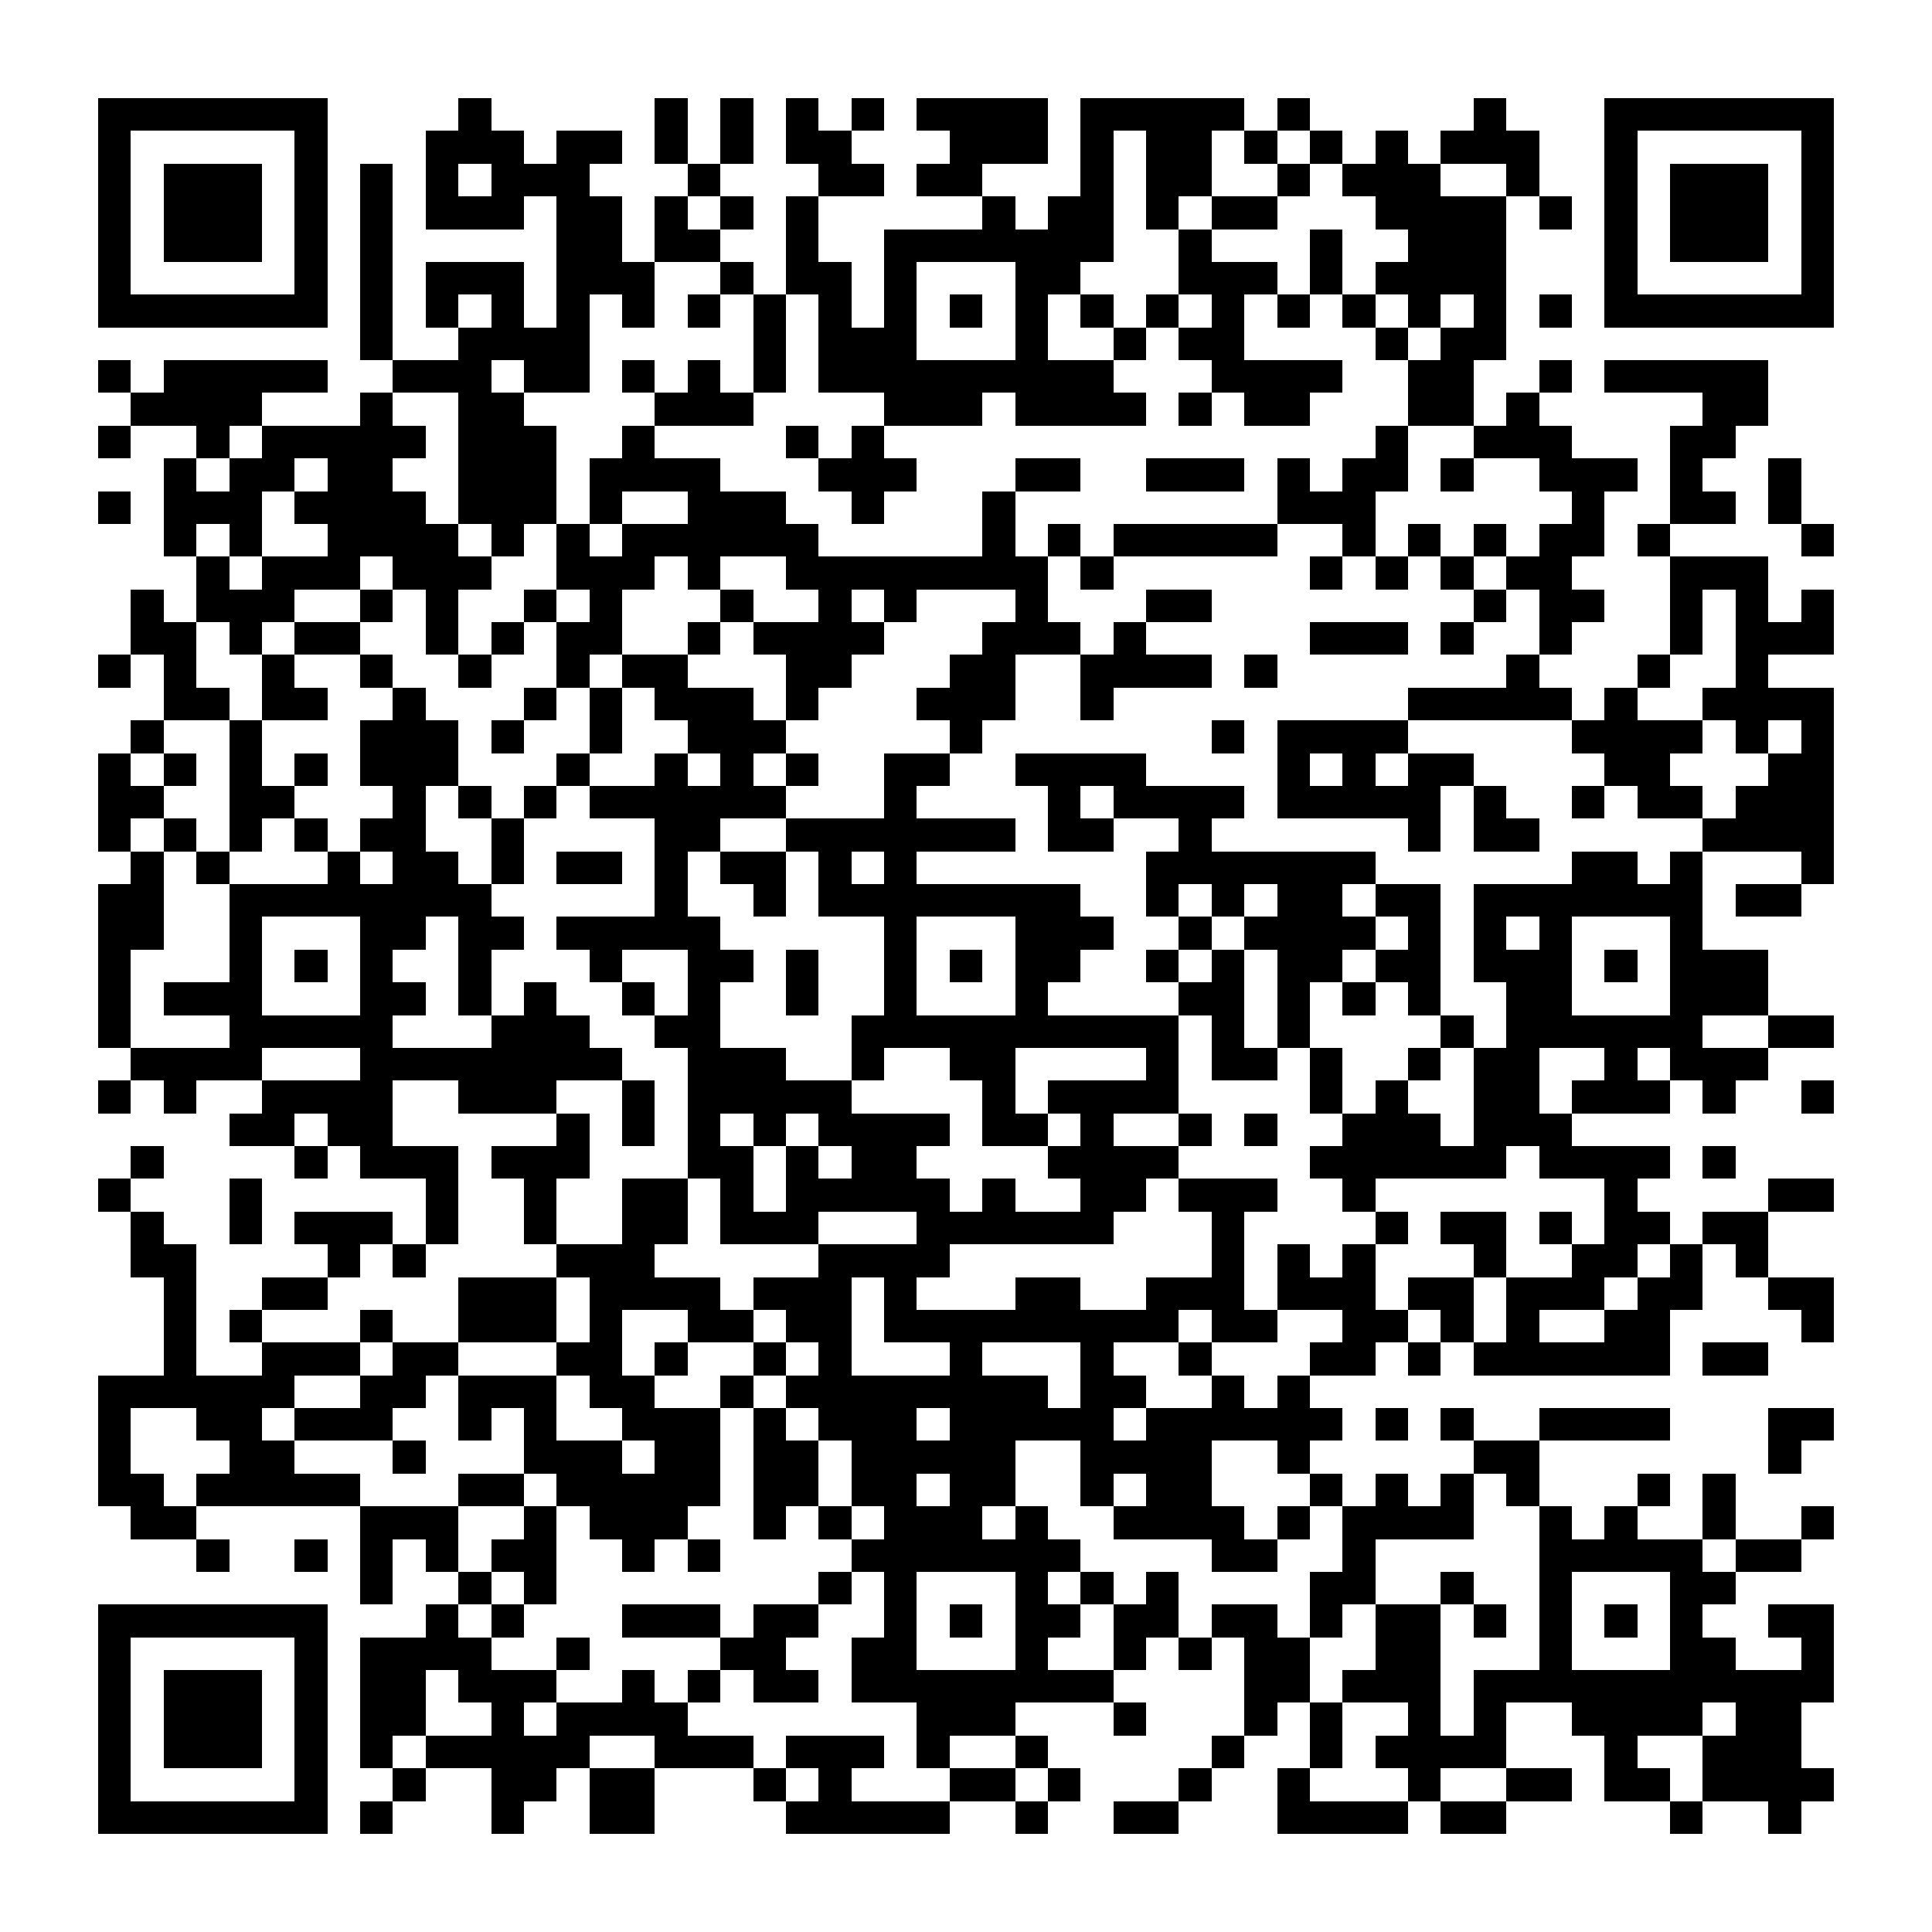 <?xml version="1.0" encoding="UTF-8"?><svg xmlns="http://www.w3.org/2000/svg" width="256" height="256" viewBox="0 0 59 59" shape-rendering="crispEdges"><rect x="0" y="0" width="59" height="59" fill="#ffffff" /><rect x="3" y="3" width="7" height="1" fill="#000000" /><rect x="14" y="3" width="1" height="1" fill="#000000" /><rect x="20" y="3" width="1" height="1" fill="#000000" /><rect x="22" y="3" width="1" height="1" fill="#000000" /><rect x="24" y="3" width="1" height="1" fill="#000000" /><rect x="26" y="3" width="1" height="1" fill="#000000" /><rect x="28" y="3" width="4" height="1" fill="#000000" /><rect x="33" y="3" width="5" height="1" fill="#000000" /><rect x="39" y="3" width="1" height="1" fill="#000000" /><rect x="45" y="3" width="1" height="1" fill="#000000" /><rect x="49" y="3" width="7" height="1" fill="#000000" /><rect x="3" y="4" width="1" height="1" fill="#000000" /><rect x="9" y="4" width="1" height="1" fill="#000000" /><rect x="13" y="4" width="3" height="1" fill="#000000" /><rect x="17" y="4" width="2" height="1" fill="#000000" /><rect x="20" y="4" width="1" height="1" fill="#000000" /><rect x="22" y="4" width="1" height="1" fill="#000000" /><rect x="24" y="4" width="2" height="1" fill="#000000" /><rect x="29" y="4" width="3" height="1" fill="#000000" /><rect x="33" y="4" width="1" height="1" fill="#000000" /><rect x="35" y="4" width="2" height="1" fill="#000000" /><rect x="38" y="4" width="1" height="1" fill="#000000" /><rect x="40" y="4" width="1" height="1" fill="#000000" /><rect x="42" y="4" width="1" height="1" fill="#000000" /><rect x="44" y="4" width="3" height="1" fill="#000000" /><rect x="49" y="4" width="1" height="1" fill="#000000" /><rect x="55" y="4" width="1" height="1" fill="#000000" /><rect x="3" y="5" width="1" height="1" fill="#000000" /><rect x="5" y="5" width="3" height="1" fill="#000000" /><rect x="9" y="5" width="1" height="1" fill="#000000" /><rect x="11" y="5" width="1" height="1" fill="#000000" /><rect x="13" y="5" width="1" height="1" fill="#000000" /><rect x="15" y="5" width="3" height="1" fill="#000000" /><rect x="21" y="5" width="1" height="1" fill="#000000" /><rect x="25" y="5" width="2" height="1" fill="#000000" /><rect x="28" y="5" width="2" height="1" fill="#000000" /><rect x="33" y="5" width="1" height="1" fill="#000000" /><rect x="35" y="5" width="2" height="1" fill="#000000" /><rect x="39" y="5" width="1" height="1" fill="#000000" /><rect x="41" y="5" width="3" height="1" fill="#000000" /><rect x="46" y="5" width="1" height="1" fill="#000000" /><rect x="49" y="5" width="1" height="1" fill="#000000" /><rect x="51" y="5" width="3" height="1" fill="#000000" /><rect x="55" y="5" width="1" height="1" fill="#000000" /><rect x="3" y="6" width="1" height="1" fill="#000000" /><rect x="5" y="6" width="3" height="1" fill="#000000" /><rect x="9" y="6" width="1" height="1" fill="#000000" /><rect x="11" y="6" width="1" height="1" fill="#000000" /><rect x="13" y="6" width="3" height="1" fill="#000000" /><rect x="17" y="6" width="2" height="1" fill="#000000" /><rect x="20" y="6" width="1" height="1" fill="#000000" /><rect x="22" y="6" width="1" height="1" fill="#000000" /><rect x="24" y="6" width="1" height="1" fill="#000000" /><rect x="30" y="6" width="1" height="1" fill="#000000" /><rect x="32" y="6" width="2" height="1" fill="#000000" /><rect x="35" y="6" width="1" height="1" fill="#000000" /><rect x="37" y="6" width="2" height="1" fill="#000000" /><rect x="42" y="6" width="4" height="1" fill="#000000" /><rect x="47" y="6" width="1" height="1" fill="#000000" /><rect x="49" y="6" width="1" height="1" fill="#000000" /><rect x="51" y="6" width="3" height="1" fill="#000000" /><rect x="55" y="6" width="1" height="1" fill="#000000" /><rect x="3" y="7" width="1" height="1" fill="#000000" /><rect x="5" y="7" width="3" height="1" fill="#000000" /><rect x="9" y="7" width="1" height="1" fill="#000000" /><rect x="11" y="7" width="1" height="1" fill="#000000" /><rect x="17" y="7" width="2" height="1" fill="#000000" /><rect x="20" y="7" width="2" height="1" fill="#000000" /><rect x="24" y="7" width="1" height="1" fill="#000000" /><rect x="27" y="7" width="7" height="1" fill="#000000" /><rect x="36" y="7" width="1" height="1" fill="#000000" /><rect x="40" y="7" width="1" height="1" fill="#000000" /><rect x="43" y="7" width="3" height="1" fill="#000000" /><rect x="49" y="7" width="1" height="1" fill="#000000" /><rect x="51" y="7" width="3" height="1" fill="#000000" /><rect x="55" y="7" width="1" height="1" fill="#000000" /><rect x="3" y="8" width="1" height="1" fill="#000000" /><rect x="9" y="8" width="1" height="1" fill="#000000" /><rect x="11" y="8" width="1" height="1" fill="#000000" /><rect x="13" y="8" width="3" height="1" fill="#000000" /><rect x="17" y="8" width="3" height="1" fill="#000000" /><rect x="22" y="8" width="1" height="1" fill="#000000" /><rect x="24" y="8" width="2" height="1" fill="#000000" /><rect x="27" y="8" width="1" height="1" fill="#000000" /><rect x="31" y="8" width="2" height="1" fill="#000000" /><rect x="36" y="8" width="3" height="1" fill="#000000" /><rect x="40" y="8" width="1" height="1" fill="#000000" /><rect x="42" y="8" width="4" height="1" fill="#000000" /><rect x="49" y="8" width="1" height="1" fill="#000000" /><rect x="55" y="8" width="1" height="1" fill="#000000" /><rect x="3" y="9" width="7" height="1" fill="#000000" /><rect x="11" y="9" width="1" height="1" fill="#000000" /><rect x="13" y="9" width="1" height="1" fill="#000000" /><rect x="15" y="9" width="1" height="1" fill="#000000" /><rect x="17" y="9" width="1" height="1" fill="#000000" /><rect x="19" y="9" width="1" height="1" fill="#000000" /><rect x="21" y="9" width="1" height="1" fill="#000000" /><rect x="23" y="9" width="1" height="1" fill="#000000" /><rect x="25" y="9" width="1" height="1" fill="#000000" /><rect x="27" y="9" width="1" height="1" fill="#000000" /><rect x="29" y="9" width="1" height="1" fill="#000000" /><rect x="31" y="9" width="1" height="1" fill="#000000" /><rect x="33" y="9" width="1" height="1" fill="#000000" /><rect x="35" y="9" width="1" height="1" fill="#000000" /><rect x="37" y="9" width="1" height="1" fill="#000000" /><rect x="39" y="9" width="1" height="1" fill="#000000" /><rect x="41" y="9" width="1" height="1" fill="#000000" /><rect x="43" y="9" width="1" height="1" fill="#000000" /><rect x="45" y="9" width="1" height="1" fill="#000000" /><rect x="47" y="9" width="1" height="1" fill="#000000" /><rect x="49" y="9" width="7" height="1" fill="#000000" /><rect x="11" y="10" width="1" height="1" fill="#000000" /><rect x="14" y="10" width="4" height="1" fill="#000000" /><rect x="23" y="10" width="1" height="1" fill="#000000" /><rect x="25" y="10" width="3" height="1" fill="#000000" /><rect x="31" y="10" width="1" height="1" fill="#000000" /><rect x="34" y="10" width="1" height="1" fill="#000000" /><rect x="36" y="10" width="2" height="1" fill="#000000" /><rect x="42" y="10" width="1" height="1" fill="#000000" /><rect x="44" y="10" width="2" height="1" fill="#000000" /><rect x="3" y="11" width="1" height="1" fill="#000000" /><rect x="5" y="11" width="5" height="1" fill="#000000" /><rect x="12" y="11" width="3" height="1" fill="#000000" /><rect x="16" y="11" width="2" height="1" fill="#000000" /><rect x="19" y="11" width="1" height="1" fill="#000000" /><rect x="21" y="11" width="1" height="1" fill="#000000" /><rect x="23" y="11" width="1" height="1" fill="#000000" /><rect x="25" y="11" width="9" height="1" fill="#000000" /><rect x="37" y="11" width="4" height="1" fill="#000000" /><rect x="43" y="11" width="2" height="1" fill="#000000" /><rect x="47" y="11" width="1" height="1" fill="#000000" /><rect x="49" y="11" width="5" height="1" fill="#000000" /><rect x="4" y="12" width="4" height="1" fill="#000000" /><rect x="11" y="12" width="1" height="1" fill="#000000" /><rect x="14" y="12" width="2" height="1" fill="#000000" /><rect x="20" y="12" width="3" height="1" fill="#000000" /><rect x="27" y="12" width="3" height="1" fill="#000000" /><rect x="31" y="12" width="4" height="1" fill="#000000" /><rect x="36" y="12" width="1" height="1" fill="#000000" /><rect x="38" y="12" width="2" height="1" fill="#000000" /><rect x="43" y="12" width="2" height="1" fill="#000000" /><rect x="46" y="12" width="1" height="1" fill="#000000" /><rect x="52" y="12" width="2" height="1" fill="#000000" /><rect x="3" y="13" width="1" height="1" fill="#000000" /><rect x="6" y="13" width="1" height="1" fill="#000000" /><rect x="8" y="13" width="5" height="1" fill="#000000" /><rect x="14" y="13" width="3" height="1" fill="#000000" /><rect x="19" y="13" width="1" height="1" fill="#000000" /><rect x="24" y="13" width="1" height="1" fill="#000000" /><rect x="26" y="13" width="1" height="1" fill="#000000" /><rect x="42" y="13" width="1" height="1" fill="#000000" /><rect x="45" y="13" width="3" height="1" fill="#000000" /><rect x="51" y="13" width="2" height="1" fill="#000000" /><rect x="5" y="14" width="1" height="1" fill="#000000" /><rect x="7" y="14" width="2" height="1" fill="#000000" /><rect x="10" y="14" width="2" height="1" fill="#000000" /><rect x="14" y="14" width="3" height="1" fill="#000000" /><rect x="18" y="14" width="4" height="1" fill="#000000" /><rect x="25" y="14" width="3" height="1" fill="#000000" /><rect x="31" y="14" width="2" height="1" fill="#000000" /><rect x="35" y="14" width="3" height="1" fill="#000000" /><rect x="39" y="14" width="1" height="1" fill="#000000" /><rect x="41" y="14" width="2" height="1" fill="#000000" /><rect x="44" y="14" width="1" height="1" fill="#000000" /><rect x="47" y="14" width="3" height="1" fill="#000000" /><rect x="51" y="14" width="1" height="1" fill="#000000" /><rect x="54" y="14" width="1" height="1" fill="#000000" /><rect x="3" y="15" width="1" height="1" fill="#000000" /><rect x="5" y="15" width="3" height="1" fill="#000000" /><rect x="9" y="15" width="4" height="1" fill="#000000" /><rect x="14" y="15" width="3" height="1" fill="#000000" /><rect x="18" y="15" width="1" height="1" fill="#000000" /><rect x="21" y="15" width="3" height="1" fill="#000000" /><rect x="26" y="15" width="1" height="1" fill="#000000" /><rect x="30" y="15" width="1" height="1" fill="#000000" /><rect x="39" y="15" width="3" height="1" fill="#000000" /><rect x="48" y="15" width="1" height="1" fill="#000000" /><rect x="51" y="15" width="2" height="1" fill="#000000" /><rect x="54" y="15" width="1" height="1" fill="#000000" /><rect x="5" y="16" width="1" height="1" fill="#000000" /><rect x="7" y="16" width="1" height="1" fill="#000000" /><rect x="10" y="16" width="4" height="1" fill="#000000" /><rect x="15" y="16" width="1" height="1" fill="#000000" /><rect x="17" y="16" width="1" height="1" fill="#000000" /><rect x="19" y="16" width="6" height="1" fill="#000000" /><rect x="30" y="16" width="1" height="1" fill="#000000" /><rect x="32" y="16" width="1" height="1" fill="#000000" /><rect x="34" y="16" width="5" height="1" fill="#000000" /><rect x="41" y="16" width="1" height="1" fill="#000000" /><rect x="43" y="16" width="1" height="1" fill="#000000" /><rect x="45" y="16" width="1" height="1" fill="#000000" /><rect x="47" y="16" width="2" height="1" fill="#000000" /><rect x="50" y="16" width="1" height="1" fill="#000000" /><rect x="55" y="16" width="1" height="1" fill="#000000" /><rect x="6" y="17" width="1" height="1" fill="#000000" /><rect x="8" y="17" width="3" height="1" fill="#000000" /><rect x="12" y="17" width="3" height="1" fill="#000000" /><rect x="17" y="17" width="3" height="1" fill="#000000" /><rect x="21" y="17" width="1" height="1" fill="#000000" /><rect x="24" y="17" width="8" height="1" fill="#000000" /><rect x="33" y="17" width="1" height="1" fill="#000000" /><rect x="40" y="17" width="1" height="1" fill="#000000" /><rect x="42" y="17" width="1" height="1" fill="#000000" /><rect x="44" y="17" width="1" height="1" fill="#000000" /><rect x="46" y="17" width="2" height="1" fill="#000000" /><rect x="51" y="17" width="3" height="1" fill="#000000" /><rect x="4" y="18" width="1" height="1" fill="#000000" /><rect x="6" y="18" width="3" height="1" fill="#000000" /><rect x="11" y="18" width="1" height="1" fill="#000000" /><rect x="13" y="18" width="1" height="1" fill="#000000" /><rect x="16" y="18" width="1" height="1" fill="#000000" /><rect x="18" y="18" width="1" height="1" fill="#000000" /><rect x="22" y="18" width="1" height="1" fill="#000000" /><rect x="25" y="18" width="1" height="1" fill="#000000" /><rect x="27" y="18" width="1" height="1" fill="#000000" /><rect x="31" y="18" width="1" height="1" fill="#000000" /><rect x="35" y="18" width="2" height="1" fill="#000000" /><rect x="45" y="18" width="1" height="1" fill="#000000" /><rect x="47" y="18" width="2" height="1" fill="#000000" /><rect x="51" y="18" width="1" height="1" fill="#000000" /><rect x="53" y="18" width="1" height="1" fill="#000000" /><rect x="55" y="18" width="1" height="1" fill="#000000" /><rect x="4" y="19" width="2" height="1" fill="#000000" /><rect x="7" y="19" width="1" height="1" fill="#000000" /><rect x="9" y="19" width="2" height="1" fill="#000000" /><rect x="13" y="19" width="1" height="1" fill="#000000" /><rect x="15" y="19" width="1" height="1" fill="#000000" /><rect x="17" y="19" width="2" height="1" fill="#000000" /><rect x="21" y="19" width="1" height="1" fill="#000000" /><rect x="23" y="19" width="4" height="1" fill="#000000" /><rect x="30" y="19" width="3" height="1" fill="#000000" /><rect x="34" y="19" width="1" height="1" fill="#000000" /><rect x="40" y="19" width="3" height="1" fill="#000000" /><rect x="44" y="19" width="1" height="1" fill="#000000" /><rect x="47" y="19" width="1" height="1" fill="#000000" /><rect x="51" y="19" width="1" height="1" fill="#000000" /><rect x="53" y="19" width="3" height="1" fill="#000000" /><rect x="3" y="20" width="1" height="1" fill="#000000" /><rect x="5" y="20" width="1" height="1" fill="#000000" /><rect x="8" y="20" width="1" height="1" fill="#000000" /><rect x="11" y="20" width="1" height="1" fill="#000000" /><rect x="14" y="20" width="1" height="1" fill="#000000" /><rect x="17" y="20" width="1" height="1" fill="#000000" /><rect x="19" y="20" width="2" height="1" fill="#000000" /><rect x="24" y="20" width="2" height="1" fill="#000000" /><rect x="29" y="20" width="2" height="1" fill="#000000" /><rect x="33" y="20" width="4" height="1" fill="#000000" /><rect x="38" y="20" width="1" height="1" fill="#000000" /><rect x="46" y="20" width="1" height="1" fill="#000000" /><rect x="50" y="20" width="1" height="1" fill="#000000" /><rect x="53" y="20" width="1" height="1" fill="#000000" /><rect x="5" y="21" width="2" height="1" fill="#000000" /><rect x="8" y="21" width="2" height="1" fill="#000000" /><rect x="12" y="21" width="1" height="1" fill="#000000" /><rect x="16" y="21" width="1" height="1" fill="#000000" /><rect x="18" y="21" width="1" height="1" fill="#000000" /><rect x="20" y="21" width="3" height="1" fill="#000000" /><rect x="24" y="21" width="1" height="1" fill="#000000" /><rect x="28" y="21" width="3" height="1" fill="#000000" /><rect x="33" y="21" width="1" height="1" fill="#000000" /><rect x="43" y="21" width="5" height="1" fill="#000000" /><rect x="49" y="21" width="1" height="1" fill="#000000" /><rect x="52" y="21" width="4" height="1" fill="#000000" /><rect x="4" y="22" width="1" height="1" fill="#000000" /><rect x="7" y="22" width="1" height="1" fill="#000000" /><rect x="11" y="22" width="3" height="1" fill="#000000" /><rect x="15" y="22" width="1" height="1" fill="#000000" /><rect x="18" y="22" width="1" height="1" fill="#000000" /><rect x="21" y="22" width="3" height="1" fill="#000000" /><rect x="29" y="22" width="1" height="1" fill="#000000" /><rect x="37" y="22" width="1" height="1" fill="#000000" /><rect x="39" y="22" width="4" height="1" fill="#000000" /><rect x="48" y="22" width="4" height="1" fill="#000000" /><rect x="53" y="22" width="1" height="1" fill="#000000" /><rect x="55" y="22" width="1" height="1" fill="#000000" /><rect x="3" y="23" width="1" height="1" fill="#000000" /><rect x="5" y="23" width="1" height="1" fill="#000000" /><rect x="7" y="23" width="1" height="1" fill="#000000" /><rect x="9" y="23" width="1" height="1" fill="#000000" /><rect x="11" y="23" width="3" height="1" fill="#000000" /><rect x="17" y="23" width="1" height="1" fill="#000000" /><rect x="20" y="23" width="1" height="1" fill="#000000" /><rect x="22" y="23" width="1" height="1" fill="#000000" /><rect x="24" y="23" width="1" height="1" fill="#000000" /><rect x="27" y="23" width="2" height="1" fill="#000000" /><rect x="31" y="23" width="4" height="1" fill="#000000" /><rect x="39" y="23" width="1" height="1" fill="#000000" /><rect x="41" y="23" width="1" height="1" fill="#000000" /><rect x="43" y="23" width="2" height="1" fill="#000000" /><rect x="49" y="23" width="2" height="1" fill="#000000" /><rect x="54" y="23" width="2" height="1" fill="#000000" /><rect x="3" y="24" width="2" height="1" fill="#000000" /><rect x="7" y="24" width="2" height="1" fill="#000000" /><rect x="12" y="24" width="1" height="1" fill="#000000" /><rect x="14" y="24" width="1" height="1" fill="#000000" /><rect x="16" y="24" width="1" height="1" fill="#000000" /><rect x="18" y="24" width="6" height="1" fill="#000000" /><rect x="27" y="24" width="1" height="1" fill="#000000" /><rect x="32" y="24" width="1" height="1" fill="#000000" /><rect x="34" y="24" width="4" height="1" fill="#000000" /><rect x="39" y="24" width="5" height="1" fill="#000000" /><rect x="45" y="24" width="1" height="1" fill="#000000" /><rect x="48" y="24" width="1" height="1" fill="#000000" /><rect x="50" y="24" width="2" height="1" fill="#000000" /><rect x="53" y="24" width="3" height="1" fill="#000000" /><rect x="3" y="25" width="1" height="1" fill="#000000" /><rect x="5" y="25" width="1" height="1" fill="#000000" /><rect x="7" y="25" width="1" height="1" fill="#000000" /><rect x="9" y="25" width="1" height="1" fill="#000000" /><rect x="11" y="25" width="2" height="1" fill="#000000" /><rect x="15" y="25" width="1" height="1" fill="#000000" /><rect x="20" y="25" width="2" height="1" fill="#000000" /><rect x="24" y="25" width="7" height="1" fill="#000000" /><rect x="32" y="25" width="2" height="1" fill="#000000" /><rect x="36" y="25" width="1" height="1" fill="#000000" /><rect x="43" y="25" width="1" height="1" fill="#000000" /><rect x="45" y="25" width="2" height="1" fill="#000000" /><rect x="52" y="25" width="4" height="1" fill="#000000" /><rect x="4" y="26" width="1" height="1" fill="#000000" /><rect x="6" y="26" width="1" height="1" fill="#000000" /><rect x="10" y="26" width="1" height="1" fill="#000000" /><rect x="12" y="26" width="2" height="1" fill="#000000" /><rect x="15" y="26" width="1" height="1" fill="#000000" /><rect x="17" y="26" width="2" height="1" fill="#000000" /><rect x="20" y="26" width="1" height="1" fill="#000000" /><rect x="22" y="26" width="2" height="1" fill="#000000" /><rect x="25" y="26" width="1" height="1" fill="#000000" /><rect x="27" y="26" width="1" height="1" fill="#000000" /><rect x="35" y="26" width="7" height="1" fill="#000000" /><rect x="48" y="26" width="2" height="1" fill="#000000" /><rect x="51" y="26" width="1" height="1" fill="#000000" /><rect x="55" y="26" width="1" height="1" fill="#000000" /><rect x="3" y="27" width="2" height="1" fill="#000000" /><rect x="7" y="27" width="8" height="1" fill="#000000" /><rect x="20" y="27" width="1" height="1" fill="#000000" /><rect x="23" y="27" width="1" height="1" fill="#000000" /><rect x="25" y="27" width="8" height="1" fill="#000000" /><rect x="35" y="27" width="1" height="1" fill="#000000" /><rect x="37" y="27" width="1" height="1" fill="#000000" /><rect x="39" y="27" width="2" height="1" fill="#000000" /><rect x="42" y="27" width="2" height="1" fill="#000000" /><rect x="45" y="27" width="7" height="1" fill="#000000" /><rect x="53" y="27" width="2" height="1" fill="#000000" /><rect x="3" y="28" width="2" height="1" fill="#000000" /><rect x="7" y="28" width="1" height="1" fill="#000000" /><rect x="11" y="28" width="2" height="1" fill="#000000" /><rect x="14" y="28" width="2" height="1" fill="#000000" /><rect x="17" y="28" width="5" height="1" fill="#000000" /><rect x="27" y="28" width="1" height="1" fill="#000000" /><rect x="31" y="28" width="3" height="1" fill="#000000" /><rect x="36" y="28" width="1" height="1" fill="#000000" /><rect x="38" y="28" width="4" height="1" fill="#000000" /><rect x="43" y="28" width="1" height="1" fill="#000000" /><rect x="45" y="28" width="1" height="1" fill="#000000" /><rect x="47" y="28" width="1" height="1" fill="#000000" /><rect x="51" y="28" width="1" height="1" fill="#000000" /><rect x="3" y="29" width="1" height="1" fill="#000000" /><rect x="7" y="29" width="1" height="1" fill="#000000" /><rect x="9" y="29" width="1" height="1" fill="#000000" /><rect x="11" y="29" width="1" height="1" fill="#000000" /><rect x="14" y="29" width="1" height="1" fill="#000000" /><rect x="18" y="29" width="1" height="1" fill="#000000" /><rect x="21" y="29" width="2" height="1" fill="#000000" /><rect x="24" y="29" width="1" height="1" fill="#000000" /><rect x="27" y="29" width="1" height="1" fill="#000000" /><rect x="29" y="29" width="1" height="1" fill="#000000" /><rect x="31" y="29" width="2" height="1" fill="#000000" /><rect x="35" y="29" width="1" height="1" fill="#000000" /><rect x="37" y="29" width="1" height="1" fill="#000000" /><rect x="39" y="29" width="2" height="1" fill="#000000" /><rect x="42" y="29" width="2" height="1" fill="#000000" /><rect x="45" y="29" width="3" height="1" fill="#000000" /><rect x="49" y="29" width="1" height="1" fill="#000000" /><rect x="51" y="29" width="3" height="1" fill="#000000" /><rect x="3" y="30" width="1" height="1" fill="#000000" /><rect x="5" y="30" width="3" height="1" fill="#000000" /><rect x="11" y="30" width="2" height="1" fill="#000000" /><rect x="14" y="30" width="1" height="1" fill="#000000" /><rect x="16" y="30" width="1" height="1" fill="#000000" /><rect x="19" y="30" width="1" height="1" fill="#000000" /><rect x="21" y="30" width="1" height="1" fill="#000000" /><rect x="24" y="30" width="1" height="1" fill="#000000" /><rect x="27" y="30" width="1" height="1" fill="#000000" /><rect x="31" y="30" width="1" height="1" fill="#000000" /><rect x="36" y="30" width="2" height="1" fill="#000000" /><rect x="39" y="30" width="1" height="1" fill="#000000" /><rect x="41" y="30" width="1" height="1" fill="#000000" /><rect x="43" y="30" width="1" height="1" fill="#000000" /><rect x="46" y="30" width="2" height="1" fill="#000000" /><rect x="51" y="30" width="3" height="1" fill="#000000" /><rect x="3" y="31" width="1" height="1" fill="#000000" /><rect x="7" y="31" width="5" height="1" fill="#000000" /><rect x="15" y="31" width="3" height="1" fill="#000000" /><rect x="20" y="31" width="2" height="1" fill="#000000" /><rect x="26" y="31" width="10" height="1" fill="#000000" /><rect x="37" y="31" width="1" height="1" fill="#000000" /><rect x="39" y="31" width="1" height="1" fill="#000000" /><rect x="44" y="31" width="1" height="1" fill="#000000" /><rect x="46" y="31" width="6" height="1" fill="#000000" /><rect x="54" y="31" width="2" height="1" fill="#000000" /><rect x="4" y="32" width="4" height="1" fill="#000000" /><rect x="11" y="32" width="8" height="1" fill="#000000" /><rect x="21" y="32" width="3" height="1" fill="#000000" /><rect x="26" y="32" width="1" height="1" fill="#000000" /><rect x="29" y="32" width="2" height="1" fill="#000000" /><rect x="35" y="32" width="1" height="1" fill="#000000" /><rect x="37" y="32" width="2" height="1" fill="#000000" /><rect x="40" y="32" width="1" height="1" fill="#000000" /><rect x="43" y="32" width="1" height="1" fill="#000000" /><rect x="45" y="32" width="2" height="1" fill="#000000" /><rect x="49" y="32" width="1" height="1" fill="#000000" /><rect x="51" y="32" width="3" height="1" fill="#000000" /><rect x="3" y="33" width="1" height="1" fill="#000000" /><rect x="5" y="33" width="1" height="1" fill="#000000" /><rect x="8" y="33" width="4" height="1" fill="#000000" /><rect x="14" y="33" width="3" height="1" fill="#000000" /><rect x="19" y="33" width="1" height="1" fill="#000000" /><rect x="21" y="33" width="5" height="1" fill="#000000" /><rect x="30" y="33" width="1" height="1" fill="#000000" /><rect x="32" y="33" width="4" height="1" fill="#000000" /><rect x="40" y="33" width="1" height="1" fill="#000000" /><rect x="42" y="33" width="1" height="1" fill="#000000" /><rect x="45" y="33" width="2" height="1" fill="#000000" /><rect x="48" y="33" width="3" height="1" fill="#000000" /><rect x="52" y="33" width="1" height="1" fill="#000000" /><rect x="55" y="33" width="1" height="1" fill="#000000" /><rect x="7" y="34" width="2" height="1" fill="#000000" /><rect x="10" y="34" width="2" height="1" fill="#000000" /><rect x="17" y="34" width="1" height="1" fill="#000000" /><rect x="19" y="34" width="1" height="1" fill="#000000" /><rect x="21" y="34" width="1" height="1" fill="#000000" /><rect x="23" y="34" width="1" height="1" fill="#000000" /><rect x="25" y="34" width="4" height="1" fill="#000000" /><rect x="30" y="34" width="2" height="1" fill="#000000" /><rect x="33" y="34" width="1" height="1" fill="#000000" /><rect x="36" y="34" width="1" height="1" fill="#000000" /><rect x="38" y="34" width="1" height="1" fill="#000000" /><rect x="41" y="34" width="3" height="1" fill="#000000" /><rect x="45" y="34" width="3" height="1" fill="#000000" /><rect x="4" y="35" width="1" height="1" fill="#000000" /><rect x="9" y="35" width="1" height="1" fill="#000000" /><rect x="11" y="35" width="3" height="1" fill="#000000" /><rect x="15" y="35" width="3" height="1" fill="#000000" /><rect x="21" y="35" width="2" height="1" fill="#000000" /><rect x="24" y="35" width="1" height="1" fill="#000000" /><rect x="26" y="35" width="2" height="1" fill="#000000" /><rect x="32" y="35" width="4" height="1" fill="#000000" /><rect x="40" y="35" width="6" height="1" fill="#000000" /><rect x="47" y="35" width="4" height="1" fill="#000000" /><rect x="52" y="35" width="1" height="1" fill="#000000" /><rect x="3" y="36" width="1" height="1" fill="#000000" /><rect x="7" y="36" width="1" height="1" fill="#000000" /><rect x="13" y="36" width="1" height="1" fill="#000000" /><rect x="16" y="36" width="1" height="1" fill="#000000" /><rect x="19" y="36" width="2" height="1" fill="#000000" /><rect x="22" y="36" width="1" height="1" fill="#000000" /><rect x="24" y="36" width="5" height="1" fill="#000000" /><rect x="30" y="36" width="1" height="1" fill="#000000" /><rect x="33" y="36" width="2" height="1" fill="#000000" /><rect x="36" y="36" width="3" height="1" fill="#000000" /><rect x="41" y="36" width="1" height="1" fill="#000000" /><rect x="49" y="36" width="1" height="1" fill="#000000" /><rect x="54" y="36" width="2" height="1" fill="#000000" /><rect x="4" y="37" width="1" height="1" fill="#000000" /><rect x="7" y="37" width="1" height="1" fill="#000000" /><rect x="9" y="37" width="3" height="1" fill="#000000" /><rect x="13" y="37" width="1" height="1" fill="#000000" /><rect x="16" y="37" width="1" height="1" fill="#000000" /><rect x="19" y="37" width="2" height="1" fill="#000000" /><rect x="22" y="37" width="3" height="1" fill="#000000" /><rect x="28" y="37" width="6" height="1" fill="#000000" /><rect x="37" y="37" width="1" height="1" fill="#000000" /><rect x="42" y="37" width="1" height="1" fill="#000000" /><rect x="44" y="37" width="2" height="1" fill="#000000" /><rect x="47" y="37" width="1" height="1" fill="#000000" /><rect x="49" y="37" width="2" height="1" fill="#000000" /><rect x="52" y="37" width="2" height="1" fill="#000000" /><rect x="4" y="38" width="2" height="1" fill="#000000" /><rect x="10" y="38" width="1" height="1" fill="#000000" /><rect x="12" y="38" width="1" height="1" fill="#000000" /><rect x="17" y="38" width="3" height="1" fill="#000000" /><rect x="25" y="38" width="4" height="1" fill="#000000" /><rect x="37" y="38" width="1" height="1" fill="#000000" /><rect x="39" y="38" width="1" height="1" fill="#000000" /><rect x="41" y="38" width="1" height="1" fill="#000000" /><rect x="45" y="38" width="1" height="1" fill="#000000" /><rect x="48" y="38" width="2" height="1" fill="#000000" /><rect x="51" y="38" width="1" height="1" fill="#000000" /><rect x="53" y="38" width="1" height="1" fill="#000000" /><rect x="5" y="39" width="1" height="1" fill="#000000" /><rect x="8" y="39" width="2" height="1" fill="#000000" /><rect x="14" y="39" width="3" height="1" fill="#000000" /><rect x="18" y="39" width="4" height="1" fill="#000000" /><rect x="23" y="39" width="3" height="1" fill="#000000" /><rect x="27" y="39" width="1" height="1" fill="#000000" /><rect x="31" y="39" width="2" height="1" fill="#000000" /><rect x="35" y="39" width="3" height="1" fill="#000000" /><rect x="39" y="39" width="3" height="1" fill="#000000" /><rect x="43" y="39" width="2" height="1" fill="#000000" /><rect x="46" y="39" width="3" height="1" fill="#000000" /><rect x="50" y="39" width="2" height="1" fill="#000000" /><rect x="54" y="39" width="2" height="1" fill="#000000" /><rect x="5" y="40" width="1" height="1" fill="#000000" /><rect x="7" y="40" width="1" height="1" fill="#000000" /><rect x="11" y="40" width="1" height="1" fill="#000000" /><rect x="14" y="40" width="3" height="1" fill="#000000" /><rect x="18" y="40" width="1" height="1" fill="#000000" /><rect x="21" y="40" width="2" height="1" fill="#000000" /><rect x="24" y="40" width="2" height="1" fill="#000000" /><rect x="27" y="40" width="9" height="1" fill="#000000" /><rect x="37" y="40" width="2" height="1" fill="#000000" /><rect x="41" y="40" width="2" height="1" fill="#000000" /><rect x="44" y="40" width="1" height="1" fill="#000000" /><rect x="46" y="40" width="1" height="1" fill="#000000" /><rect x="49" y="40" width="2" height="1" fill="#000000" /><rect x="55" y="40" width="1" height="1" fill="#000000" /><rect x="5" y="41" width="1" height="1" fill="#000000" /><rect x="8" y="41" width="3" height="1" fill="#000000" /><rect x="12" y="41" width="2" height="1" fill="#000000" /><rect x="17" y="41" width="2" height="1" fill="#000000" /><rect x="20" y="41" width="1" height="1" fill="#000000" /><rect x="23" y="41" width="1" height="1" fill="#000000" /><rect x="25" y="41" width="1" height="1" fill="#000000" /><rect x="29" y="41" width="1" height="1" fill="#000000" /><rect x="33" y="41" width="1" height="1" fill="#000000" /><rect x="36" y="41" width="1" height="1" fill="#000000" /><rect x="40" y="41" width="2" height="1" fill="#000000" /><rect x="43" y="41" width="1" height="1" fill="#000000" /><rect x="45" y="41" width="6" height="1" fill="#000000" /><rect x="52" y="41" width="2" height="1" fill="#000000" /><rect x="3" y="42" width="6" height="1" fill="#000000" /><rect x="11" y="42" width="2" height="1" fill="#000000" /><rect x="14" y="42" width="3" height="1" fill="#000000" /><rect x="18" y="42" width="2" height="1" fill="#000000" /><rect x="22" y="42" width="1" height="1" fill="#000000" /><rect x="24" y="42" width="8" height="1" fill="#000000" /><rect x="33" y="42" width="2" height="1" fill="#000000" /><rect x="37" y="42" width="1" height="1" fill="#000000" /><rect x="39" y="42" width="1" height="1" fill="#000000" /><rect x="3" y="43" width="1" height="1" fill="#000000" /><rect x="6" y="43" width="2" height="1" fill="#000000" /><rect x="9" y="43" width="3" height="1" fill="#000000" /><rect x="14" y="43" width="1" height="1" fill="#000000" /><rect x="16" y="43" width="1" height="1" fill="#000000" /><rect x="19" y="43" width="3" height="1" fill="#000000" /><rect x="23" y="43" width="1" height="1" fill="#000000" /><rect x="25" y="43" width="3" height="1" fill="#000000" /><rect x="29" y="43" width="5" height="1" fill="#000000" /><rect x="35" y="43" width="6" height="1" fill="#000000" /><rect x="42" y="43" width="1" height="1" fill="#000000" /><rect x="44" y="43" width="1" height="1" fill="#000000" /><rect x="47" y="43" width="4" height="1" fill="#000000" /><rect x="54" y="43" width="2" height="1" fill="#000000" /><rect x="3" y="44" width="1" height="1" fill="#000000" /><rect x="7" y="44" width="2" height="1" fill="#000000" /><rect x="12" y="44" width="1" height="1" fill="#000000" /><rect x="16" y="44" width="3" height="1" fill="#000000" /><rect x="20" y="44" width="2" height="1" fill="#000000" /><rect x="23" y="44" width="2" height="1" fill="#000000" /><rect x="26" y="44" width="5" height="1" fill="#000000" /><rect x="33" y="44" width="4" height="1" fill="#000000" /><rect x="39" y="44" width="1" height="1" fill="#000000" /><rect x="45" y="44" width="2" height="1" fill="#000000" /><rect x="54" y="44" width="1" height="1" fill="#000000" /><rect x="3" y="45" width="2" height="1" fill="#000000" /><rect x="6" y="45" width="5" height="1" fill="#000000" /><rect x="14" y="45" width="2" height="1" fill="#000000" /><rect x="17" y="45" width="5" height="1" fill="#000000" /><rect x="23" y="45" width="2" height="1" fill="#000000" /><rect x="26" y="45" width="2" height="1" fill="#000000" /><rect x="29" y="45" width="2" height="1" fill="#000000" /><rect x="33" y="45" width="1" height="1" fill="#000000" /><rect x="35" y="45" width="2" height="1" fill="#000000" /><rect x="40" y="45" width="1" height="1" fill="#000000" /><rect x="42" y="45" width="1" height="1" fill="#000000" /><rect x="44" y="45" width="1" height="1" fill="#000000" /><rect x="46" y="45" width="1" height="1" fill="#000000" /><rect x="50" y="45" width="1" height="1" fill="#000000" /><rect x="52" y="45" width="1" height="1" fill="#000000" /><rect x="4" y="46" width="2" height="1" fill="#000000" /><rect x="11" y="46" width="3" height="1" fill="#000000" /><rect x="16" y="46" width="1" height="1" fill="#000000" /><rect x="18" y="46" width="3" height="1" fill="#000000" /><rect x="23" y="46" width="1" height="1" fill="#000000" /><rect x="25" y="46" width="1" height="1" fill="#000000" /><rect x="27" y="46" width="3" height="1" fill="#000000" /><rect x="31" y="46" width="1" height="1" fill="#000000" /><rect x="34" y="46" width="4" height="1" fill="#000000" /><rect x="39" y="46" width="1" height="1" fill="#000000" /><rect x="41" y="46" width="4" height="1" fill="#000000" /><rect x="47" y="46" width="1" height="1" fill="#000000" /><rect x="49" y="46" width="1" height="1" fill="#000000" /><rect x="52" y="46" width="1" height="1" fill="#000000" /><rect x="55" y="46" width="1" height="1" fill="#000000" /><rect x="6" y="47" width="1" height="1" fill="#000000" /><rect x="9" y="47" width="1" height="1" fill="#000000" /><rect x="11" y="47" width="1" height="1" fill="#000000" /><rect x="13" y="47" width="1" height="1" fill="#000000" /><rect x="15" y="47" width="2" height="1" fill="#000000" /><rect x="19" y="47" width="1" height="1" fill="#000000" /><rect x="21" y="47" width="1" height="1" fill="#000000" /><rect x="26" y="47" width="7" height="1" fill="#000000" /><rect x="37" y="47" width="2" height="1" fill="#000000" /><rect x="41" y="47" width="1" height="1" fill="#000000" /><rect x="47" y="47" width="5" height="1" fill="#000000" /><rect x="53" y="47" width="2" height="1" fill="#000000" /><rect x="11" y="48" width="1" height="1" fill="#000000" /><rect x="14" y="48" width="1" height="1" fill="#000000" /><rect x="16" y="48" width="1" height="1" fill="#000000" /><rect x="25" y="48" width="1" height="1" fill="#000000" /><rect x="27" y="48" width="1" height="1" fill="#000000" /><rect x="31" y="48" width="1" height="1" fill="#000000" /><rect x="33" y="48" width="1" height="1" fill="#000000" /><rect x="35" y="48" width="1" height="1" fill="#000000" /><rect x="40" y="48" width="2" height="1" fill="#000000" /><rect x="44" y="48" width="1" height="1" fill="#000000" /><rect x="47" y="48" width="1" height="1" fill="#000000" /><rect x="51" y="48" width="2" height="1" fill="#000000" /><rect x="3" y="49" width="7" height="1" fill="#000000" /><rect x="13" y="49" width="1" height="1" fill="#000000" /><rect x="15" y="49" width="1" height="1" fill="#000000" /><rect x="19" y="49" width="3" height="1" fill="#000000" /><rect x="23" y="49" width="2" height="1" fill="#000000" /><rect x="27" y="49" width="1" height="1" fill="#000000" /><rect x="29" y="49" width="1" height="1" fill="#000000" /><rect x="31" y="49" width="2" height="1" fill="#000000" /><rect x="34" y="49" width="2" height="1" fill="#000000" /><rect x="37" y="49" width="2" height="1" fill="#000000" /><rect x="40" y="49" width="1" height="1" fill="#000000" /><rect x="42" y="49" width="2" height="1" fill="#000000" /><rect x="45" y="49" width="1" height="1" fill="#000000" /><rect x="47" y="49" width="1" height="1" fill="#000000" /><rect x="49" y="49" width="1" height="1" fill="#000000" /><rect x="51" y="49" width="1" height="1" fill="#000000" /><rect x="54" y="49" width="2" height="1" fill="#000000" /><rect x="3" y="50" width="1" height="1" fill="#000000" /><rect x="9" y="50" width="1" height="1" fill="#000000" /><rect x="11" y="50" width="4" height="1" fill="#000000" /><rect x="17" y="50" width="1" height="1" fill="#000000" /><rect x="22" y="50" width="2" height="1" fill="#000000" /><rect x="26" y="50" width="2" height="1" fill="#000000" /><rect x="31" y="50" width="1" height="1" fill="#000000" /><rect x="34" y="50" width="1" height="1" fill="#000000" /><rect x="36" y="50" width="1" height="1" fill="#000000" /><rect x="38" y="50" width="2" height="1" fill="#000000" /><rect x="42" y="50" width="2" height="1" fill="#000000" /><rect x="47" y="50" width="1" height="1" fill="#000000" /><rect x="51" y="50" width="2" height="1" fill="#000000" /><rect x="55" y="50" width="1" height="1" fill="#000000" /><rect x="3" y="51" width="1" height="1" fill="#000000" /><rect x="5" y="51" width="3" height="1" fill="#000000" /><rect x="9" y="51" width="1" height="1" fill="#000000" /><rect x="11" y="51" width="2" height="1" fill="#000000" /><rect x="14" y="51" width="3" height="1" fill="#000000" /><rect x="19" y="51" width="1" height="1" fill="#000000" /><rect x="21" y="51" width="1" height="1" fill="#000000" /><rect x="23" y="51" width="2" height="1" fill="#000000" /><rect x="26" y="51" width="8" height="1" fill="#000000" /><rect x="38" y="51" width="2" height="1" fill="#000000" /><rect x="41" y="51" width="3" height="1" fill="#000000" /><rect x="45" y="51" width="11" height="1" fill="#000000" /><rect x="3" y="52" width="1" height="1" fill="#000000" /><rect x="5" y="52" width="3" height="1" fill="#000000" /><rect x="9" y="52" width="1" height="1" fill="#000000" /><rect x="11" y="52" width="2" height="1" fill="#000000" /><rect x="15" y="52" width="1" height="1" fill="#000000" /><rect x="17" y="52" width="4" height="1" fill="#000000" /><rect x="28" y="52" width="3" height="1" fill="#000000" /><rect x="34" y="52" width="1" height="1" fill="#000000" /><rect x="38" y="52" width="1" height="1" fill="#000000" /><rect x="40" y="52" width="1" height="1" fill="#000000" /><rect x="43" y="52" width="1" height="1" fill="#000000" /><rect x="45" y="52" width="1" height="1" fill="#000000" /><rect x="48" y="52" width="4" height="1" fill="#000000" /><rect x="53" y="52" width="2" height="1" fill="#000000" /><rect x="3" y="53" width="1" height="1" fill="#000000" /><rect x="5" y="53" width="3" height="1" fill="#000000" /><rect x="9" y="53" width="1" height="1" fill="#000000" /><rect x="11" y="53" width="1" height="1" fill="#000000" /><rect x="13" y="53" width="5" height="1" fill="#000000" /><rect x="20" y="53" width="3" height="1" fill="#000000" /><rect x="24" y="53" width="3" height="1" fill="#000000" /><rect x="28" y="53" width="1" height="1" fill="#000000" /><rect x="31" y="53" width="1" height="1" fill="#000000" /><rect x="37" y="53" width="1" height="1" fill="#000000" /><rect x="40" y="53" width="1" height="1" fill="#000000" /><rect x="42" y="53" width="4" height="1" fill="#000000" /><rect x="49" y="53" width="1" height="1" fill="#000000" /><rect x="52" y="53" width="3" height="1" fill="#000000" /><rect x="3" y="54" width="1" height="1" fill="#000000" /><rect x="9" y="54" width="1" height="1" fill="#000000" /><rect x="12" y="54" width="1" height="1" fill="#000000" /><rect x="15" y="54" width="2" height="1" fill="#000000" /><rect x="18" y="54" width="2" height="1" fill="#000000" /><rect x="23" y="54" width="1" height="1" fill="#000000" /><rect x="25" y="54" width="1" height="1" fill="#000000" /><rect x="29" y="54" width="2" height="1" fill="#000000" /><rect x="32" y="54" width="1" height="1" fill="#000000" /><rect x="36" y="54" width="1" height="1" fill="#000000" /><rect x="39" y="54" width="1" height="1" fill="#000000" /><rect x="43" y="54" width="1" height="1" fill="#000000" /><rect x="46" y="54" width="2" height="1" fill="#000000" /><rect x="49" y="54" width="2" height="1" fill="#000000" /><rect x="52" y="54" width="4" height="1" fill="#000000" /><rect x="3" y="55" width="7" height="1" fill="#000000" /><rect x="11" y="55" width="1" height="1" fill="#000000" /><rect x="15" y="55" width="1" height="1" fill="#000000" /><rect x="18" y="55" width="2" height="1" fill="#000000" /><rect x="24" y="55" width="5" height="1" fill="#000000" /><rect x="31" y="55" width="1" height="1" fill="#000000" /><rect x="34" y="55" width="2" height="1" fill="#000000" /><rect x="39" y="55" width="4" height="1" fill="#000000" /><rect x="44" y="55" width="2" height="1" fill="#000000" /><rect x="51" y="55" width="1" height="1" fill="#000000" /><rect x="54" y="55" width="1" height="1" fill="#000000" /></svg>